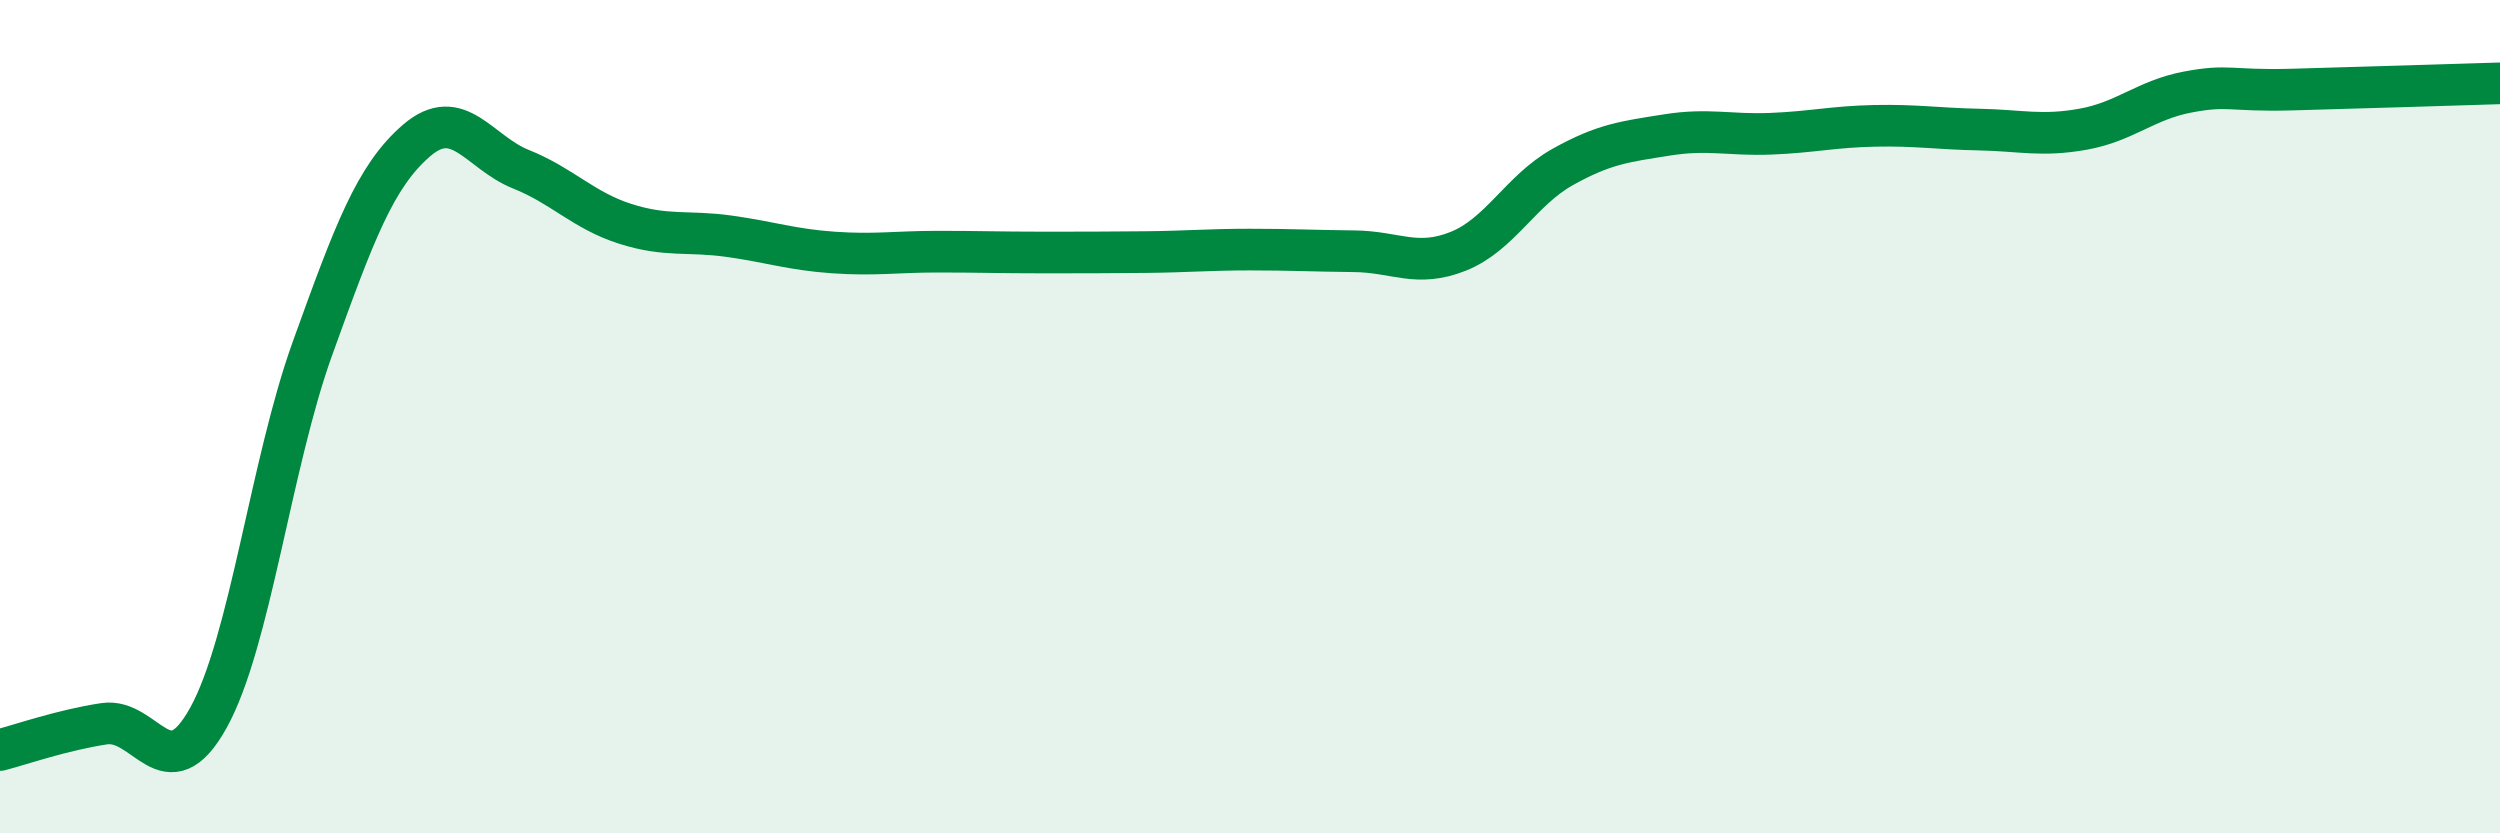 
    <svg width="60" height="20" viewBox="0 0 60 20" xmlns="http://www.w3.org/2000/svg">
      <path
        d="M 0,18 C 0.5,17.87 1.5,17.52 2.5,17.37 C 3.5,17.22 4,19.03 5,17.23 C 6,15.43 6.5,11.13 7.5,8.36 C 8.5,5.59 9,4.23 10,3.37 C 11,2.51 11.5,3.66 12.5,4.06 C 13.5,4.46 14,5.05 15,5.37 C 16,5.69 16.5,5.53 17.5,5.67 C 18.5,5.81 19,5.99 20,6.06 C 21,6.13 21.5,6.04 22.5,6.04 C 23.5,6.04 24,6.06 25,6.06 C 26,6.06 26.5,6.06 27.5,6.05 C 28.5,6.04 29,5.99 30,5.99 C 31,5.99 31.5,6.02 32.5,6.03 C 33.5,6.04 34,6.43 35,6.03 C 36,5.63 36.5,4.57 37.5,4.01 C 38.5,3.45 39,3.4 40,3.24 C 41,3.08 41.5,3.25 42.5,3.21 C 43.5,3.17 44,3.04 45,3.02 C 46,3 46.5,3.09 47.5,3.11 C 48.5,3.13 49,3.28 50,3.1 C 51,2.92 51.5,2.4 52.5,2.21 C 53.5,2.02 53.5,2.19 55,2.15 C 56.5,2.11 59,2.03 60,2L60 20L0 20Z"
        fill="#008740"
        opacity="0.1"
        stroke-linecap="round"
        stroke-linejoin="round"
      />
      <path
        d="M 0,18 C 0.5,17.87 1.5,17.52 2.5,17.37 C 3.5,17.22 4,19.03 5,17.23 C 6,15.43 6.5,11.13 7.5,8.36 C 8.5,5.59 9,4.23 10,3.37 C 11,2.51 11.5,3.66 12.5,4.06 C 13.5,4.46 14,5.05 15,5.37 C 16,5.69 16.5,5.53 17.5,5.67 C 18.5,5.81 19,5.99 20,6.06 C 21,6.13 21.5,6.04 22.5,6.04 C 23.5,6.04 24,6.06 25,6.06 C 26,6.06 26.5,6.06 27.5,6.05 C 28.5,6.04 29,5.99 30,5.99 C 31,5.99 31.5,6.02 32.5,6.03 C 33.5,6.04 34,6.43 35,6.03 C 36,5.63 36.5,4.57 37.5,4.01 C 38.5,3.45 39,3.4 40,3.24 C 41,3.08 41.5,3.25 42.5,3.21 C 43.5,3.17 44,3.04 45,3.02 C 46,3 46.5,3.09 47.5,3.11 C 48.5,3.13 49,3.28 50,3.1 C 51,2.92 51.5,2.4 52.5,2.21 C 53.5,2.02 53.5,2.19 55,2.15 C 56.5,2.11 59,2.03 60,2"
        stroke="#008740"
        stroke-width="1"
        fill="none"
        stroke-linecap="round"
        stroke-linejoin="round"
      />
    </svg>
  